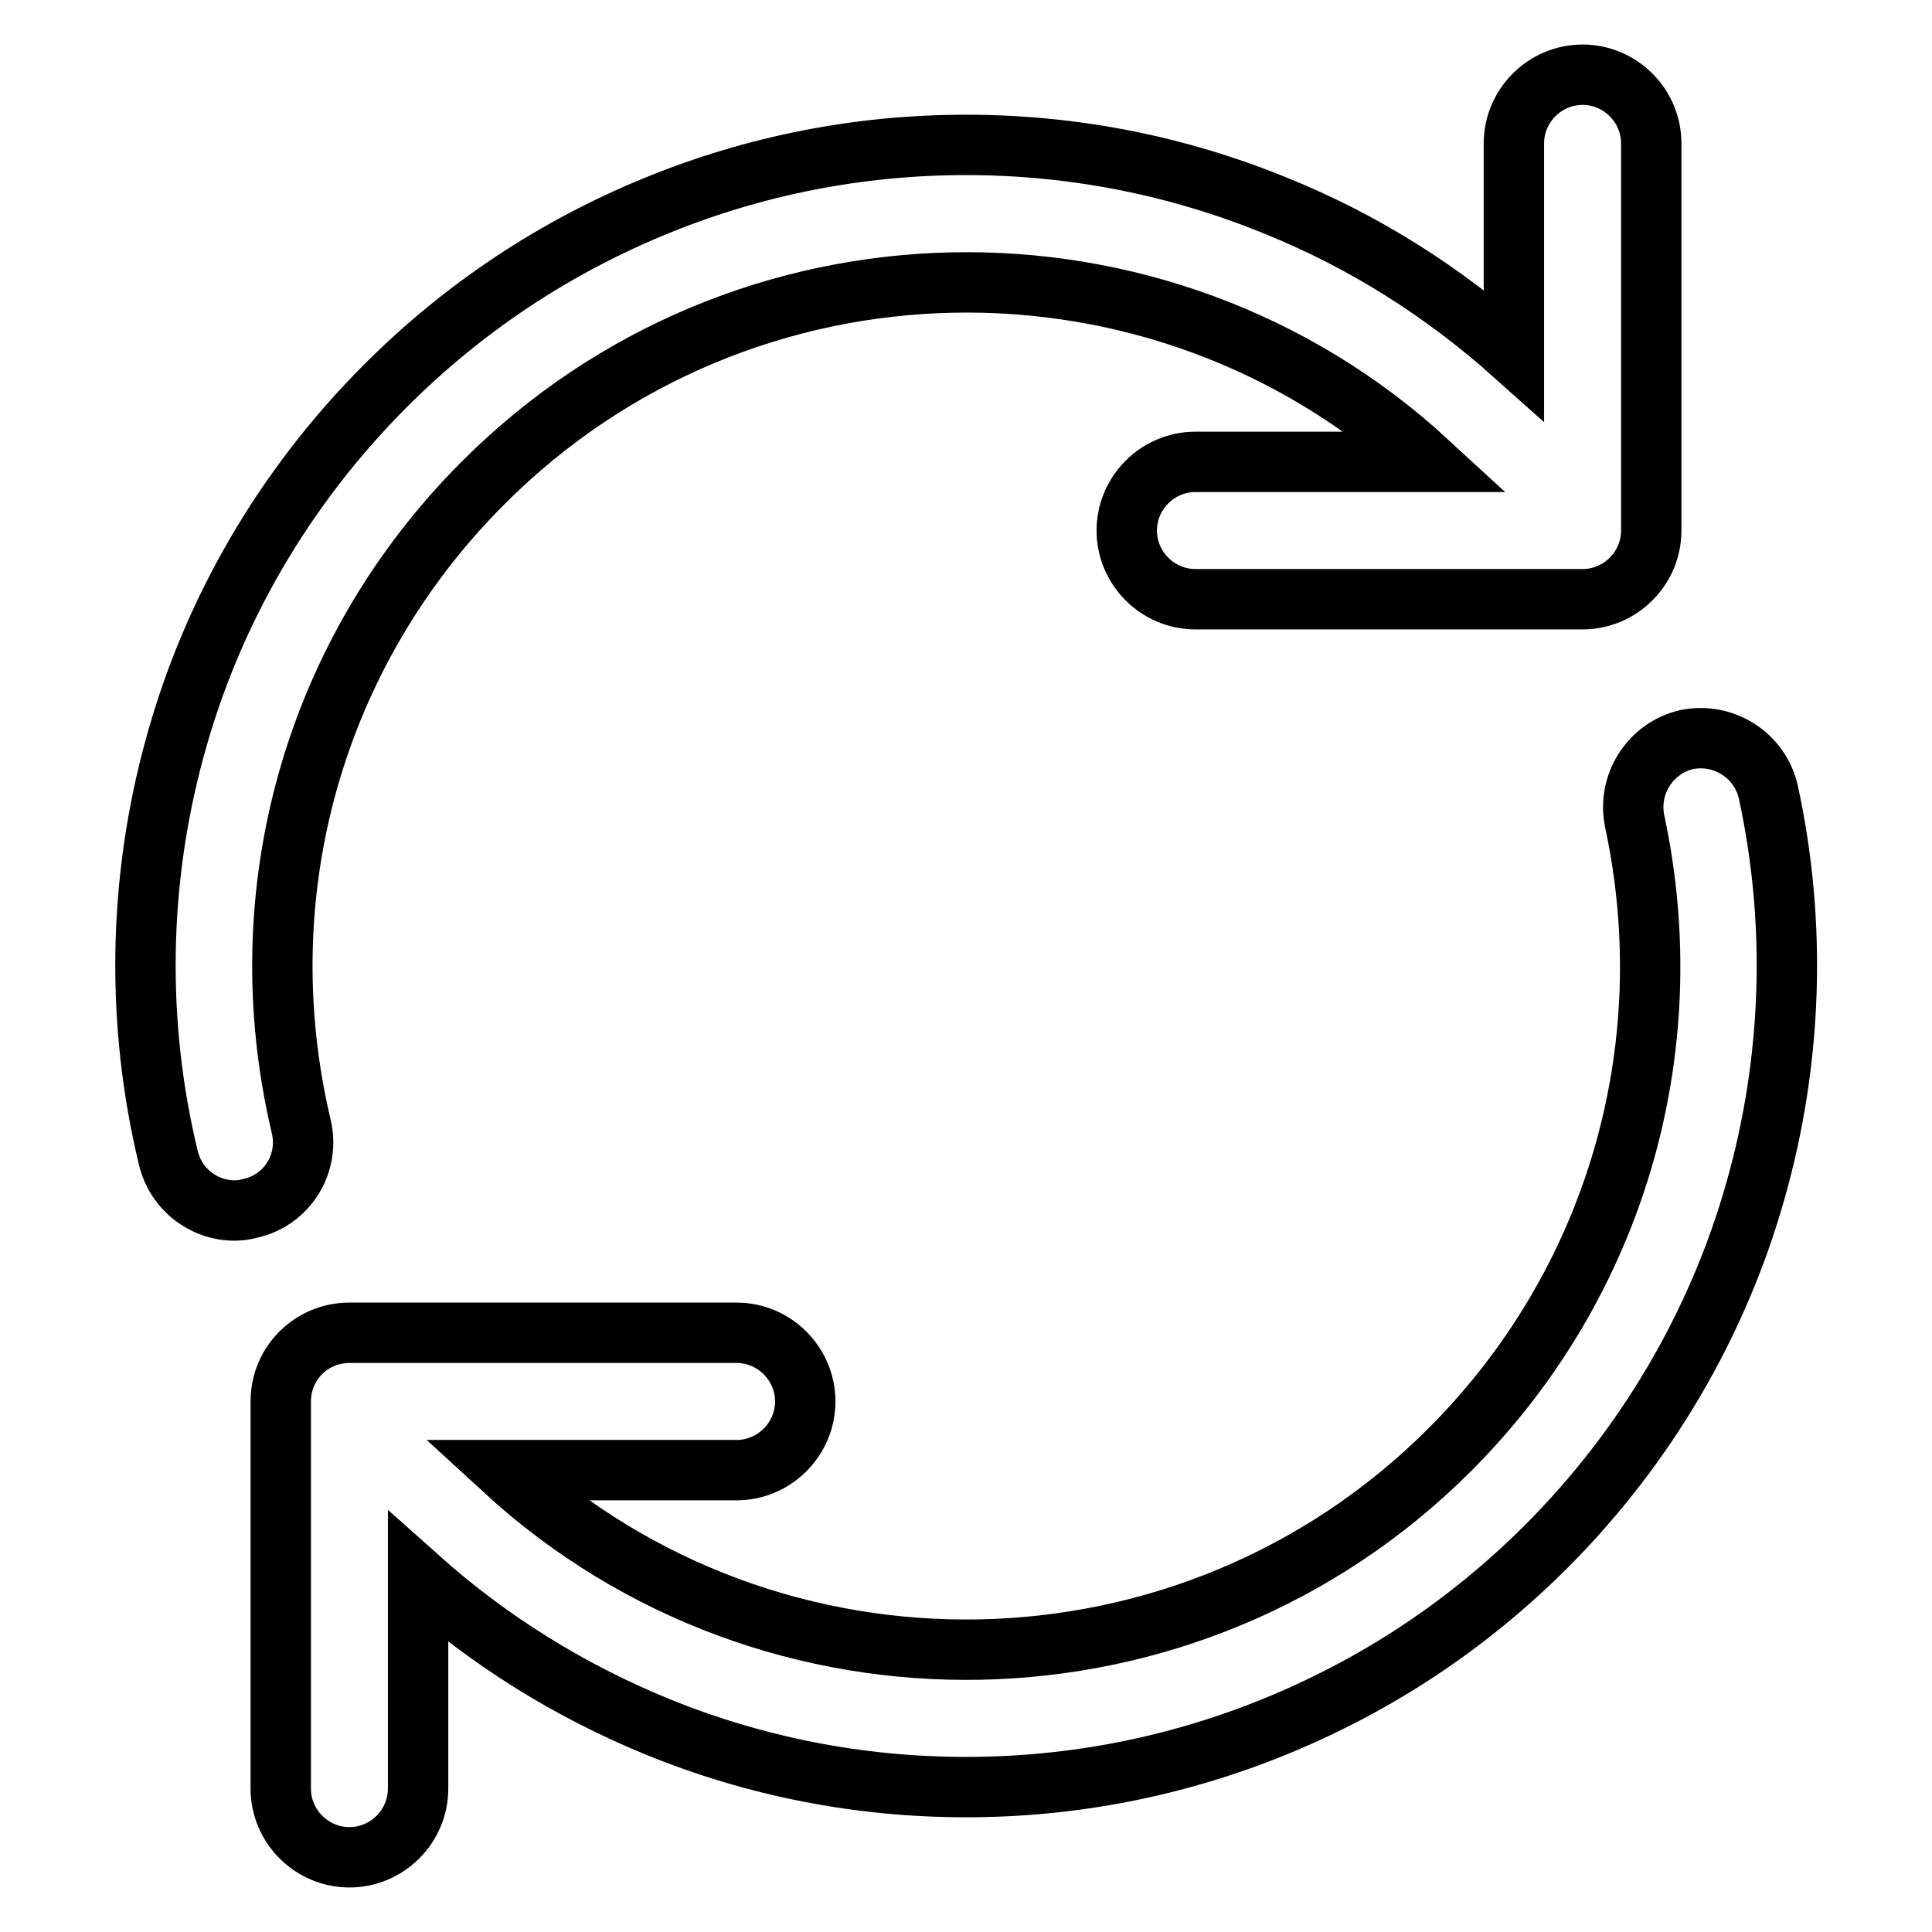 <?xml version="1.0" encoding="utf-8"?>
<!-- Svg Vector Icons : http://www.onlinewebfonts.com/icon -->
<!DOCTYPE svg PUBLIC "-//W3C//DTD SVG 1.1//EN" "http://www.w3.org/Graphics/SVG/1.1/DTD/svg11.dtd">
<svg version="1.1" xmlns="http://www.w3.org/2000/svg" xmlns:xlink="http://www.w3.org/1999/xlink" x="0px" y="0px" viewBox="0 0 256 256" enable-background="new 0 0 256 256" xml:space="preserve">
<g> <path stroke-width="8" fill-opacity="0" stroke="#000000"  d="M23.1,99.3c4.9-18.2,14.6-34.8,28-48.2c10.4-10.4,22.5-18.4,36-23.9c13-5.3,26.8-8,40.9-8s27.9,2.7,40.9,8 c11.7,4.7,22.3,11.4,31.7,19.8v-28c0-5,4.1-9.1,9.1-9.1c5,0,9.1,4.1,9.1,9.1v51.3c0,5-4.1,9.1-9.1,9.1h-51.3c-5,0-9.1-4.1-9.1-9.1 c0-5,4.1-9.1,9.1-9.1h30.8C153.8,28.6,98.4,29.5,64,64c-22.4,22.4-31.4,54.3-24.1,85.2c1.2,4.9-1.8,9.8-6.7,10.9 c-0.7,0.2-1.4,0.3-2.1,0.3c-4.1,0-7.8-2.8-8.8-7C18,135.6,18.3,116.9,23.1,99.3z M46.3,176.6h51.3c5,0,9.1,4.1,9.1,9.1 c0,5-4.1,9.1-9.1,9.1H66.8c35.5,32.6,90.9,31.7,125.3-2.7c21.9-21.9,31-53,24.5-83.3c-1-4.9,2.1-9.7,6.9-10.8 c4.9-1,9.7,2.1,10.8,6.9c3.8,17.4,3.2,35.7-1.7,52.9c-5,17.7-14.6,34-27.7,47.1c-10.4,10.4-22.5,18.4-36,23.9 c-13,5.3-26.8,8-40.9,8s-27.9-2.7-40.9-8C75.4,224,64.8,217.4,55.4,209v28c0,5-4.1,9.1-9.1,9.1s-9.1-4.1-9.1-9.1v-51.3 C37.2,180.6,41.3,176.6,46.3,176.6L46.3,176.6z"/></g>
</svg>